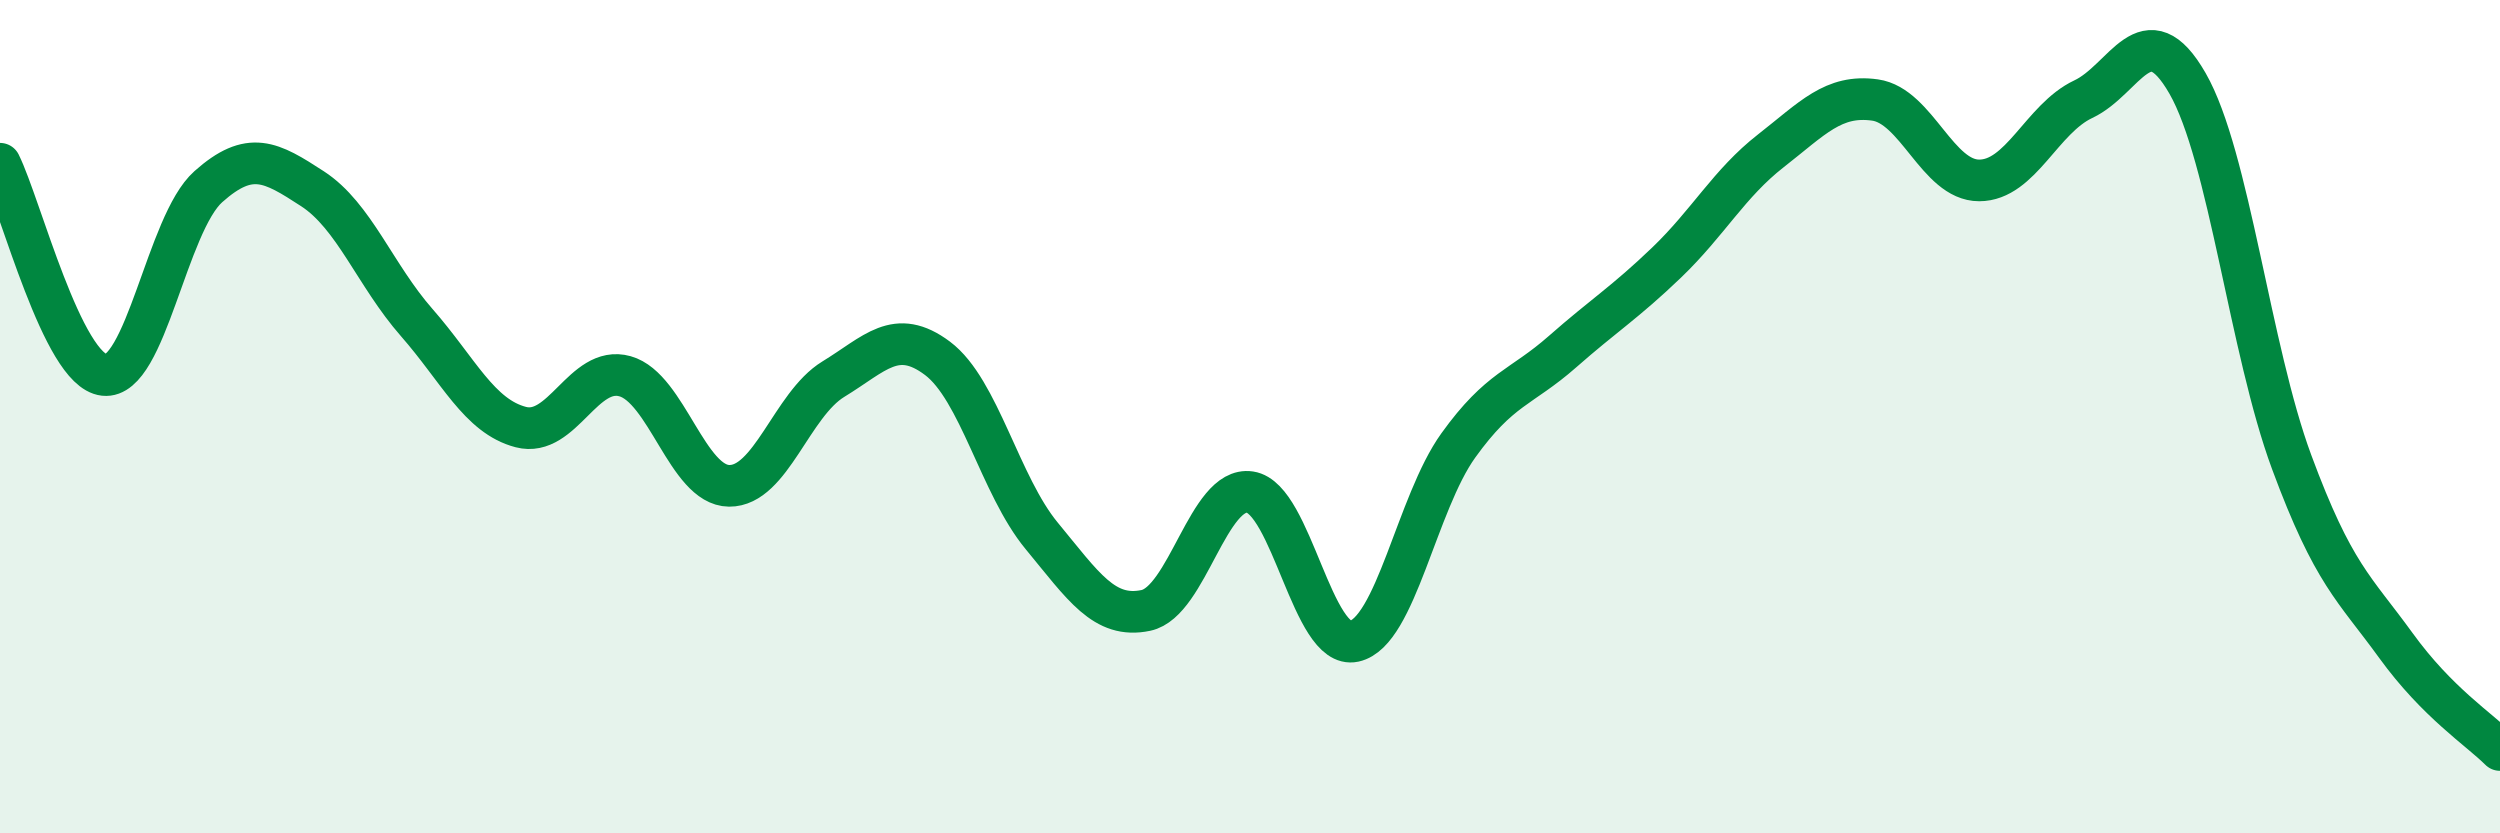 
    <svg width="60" height="20" viewBox="0 0 60 20" xmlns="http://www.w3.org/2000/svg">
      <path
        d="M 0,3.93 C 0.5,4.94 1.5,8.89 2.5,9 C 3.5,9.11 4,5.37 5,4.48 C 6,3.59 6.5,3.88 7.5,4.53 C 8.5,5.18 9,6.6 10,7.74 C 11,8.88 11.5,9.99 12.5,10.25 C 13.5,10.51 14,8.75 15,9.03 C 16,9.31 16.5,11.65 17.5,11.66 C 18.5,11.67 19,9.71 20,9.1 C 21,8.49 21.5,7.85 22.5,8.6 C 23.5,9.35 24,11.65 25,12.86 C 26,14.07 26.5,14.86 27.5,14.65 C 28.5,14.44 29,11.66 30,11.81 C 31,11.96 31.5,15.61 32.5,15.39 C 33.5,15.17 34,12.08 35,10.69 C 36,9.3 36.5,9.32 37.5,8.44 C 38.5,7.56 39,7.26 40,6.3 C 41,5.34 41.5,4.4 42.5,3.62 C 43.5,2.84 44,2.26 45,2.4 C 46,2.54 46.5,4.33 47.5,4.33 C 48.5,4.33 49,2.85 50,2.38 C 51,1.91 51.5,0.26 52.5,2 C 53.5,3.74 54,8.39 55,11.09 C 56,13.79 56.5,14.11 57.5,15.49 C 58.5,16.87 59.5,17.5 60,18L60 20L0 20Z"
        fill="#008740"
        opacity="0.1"
        stroke-linecap="round"
        stroke-linejoin="round"
      />
      <path
        d="M 0,3.93 C 0.5,4.94 1.5,8.89 2.5,9 C 3.5,9.11 4,5.37 5,4.48 C 6,3.59 6.5,3.88 7.5,4.53 C 8.5,5.18 9,6.6 10,7.74 C 11,8.88 11.5,9.99 12.5,10.25 C 13.5,10.51 14,8.75 15,9.03 C 16,9.31 16.5,11.65 17.5,11.66 C 18.5,11.67 19,9.71 20,9.1 C 21,8.49 21.5,7.85 22.5,8.6 C 23.5,9.35 24,11.65 25,12.86 C 26,14.07 26.5,14.86 27.5,14.65 C 28.5,14.44 29,11.66 30,11.81 C 31,11.96 31.5,15.61 32.5,15.39 C 33.5,15.17 34,12.08 35,10.69 C 36,9.3 36.5,9.32 37.5,8.44 C 38.5,7.56 39,7.26 40,6.3 C 41,5.34 41.5,4.4 42.5,3.62 C 43.5,2.84 44,2.26 45,2.4 C 46,2.54 46.5,4.33 47.5,4.33 C 48.5,4.33 49,2.85 50,2.38 C 51,1.91 51.5,0.26 52.5,2 C 53.5,3.74 54,8.39 55,11.09 C 56,13.79 56.5,14.11 57.5,15.49 C 58.5,16.87 59.5,17.5 60,18"
        stroke="#008740"
        stroke-width="1"
        fill="none"
        stroke-linecap="round"
        stroke-linejoin="round"
      />
    </svg>
  